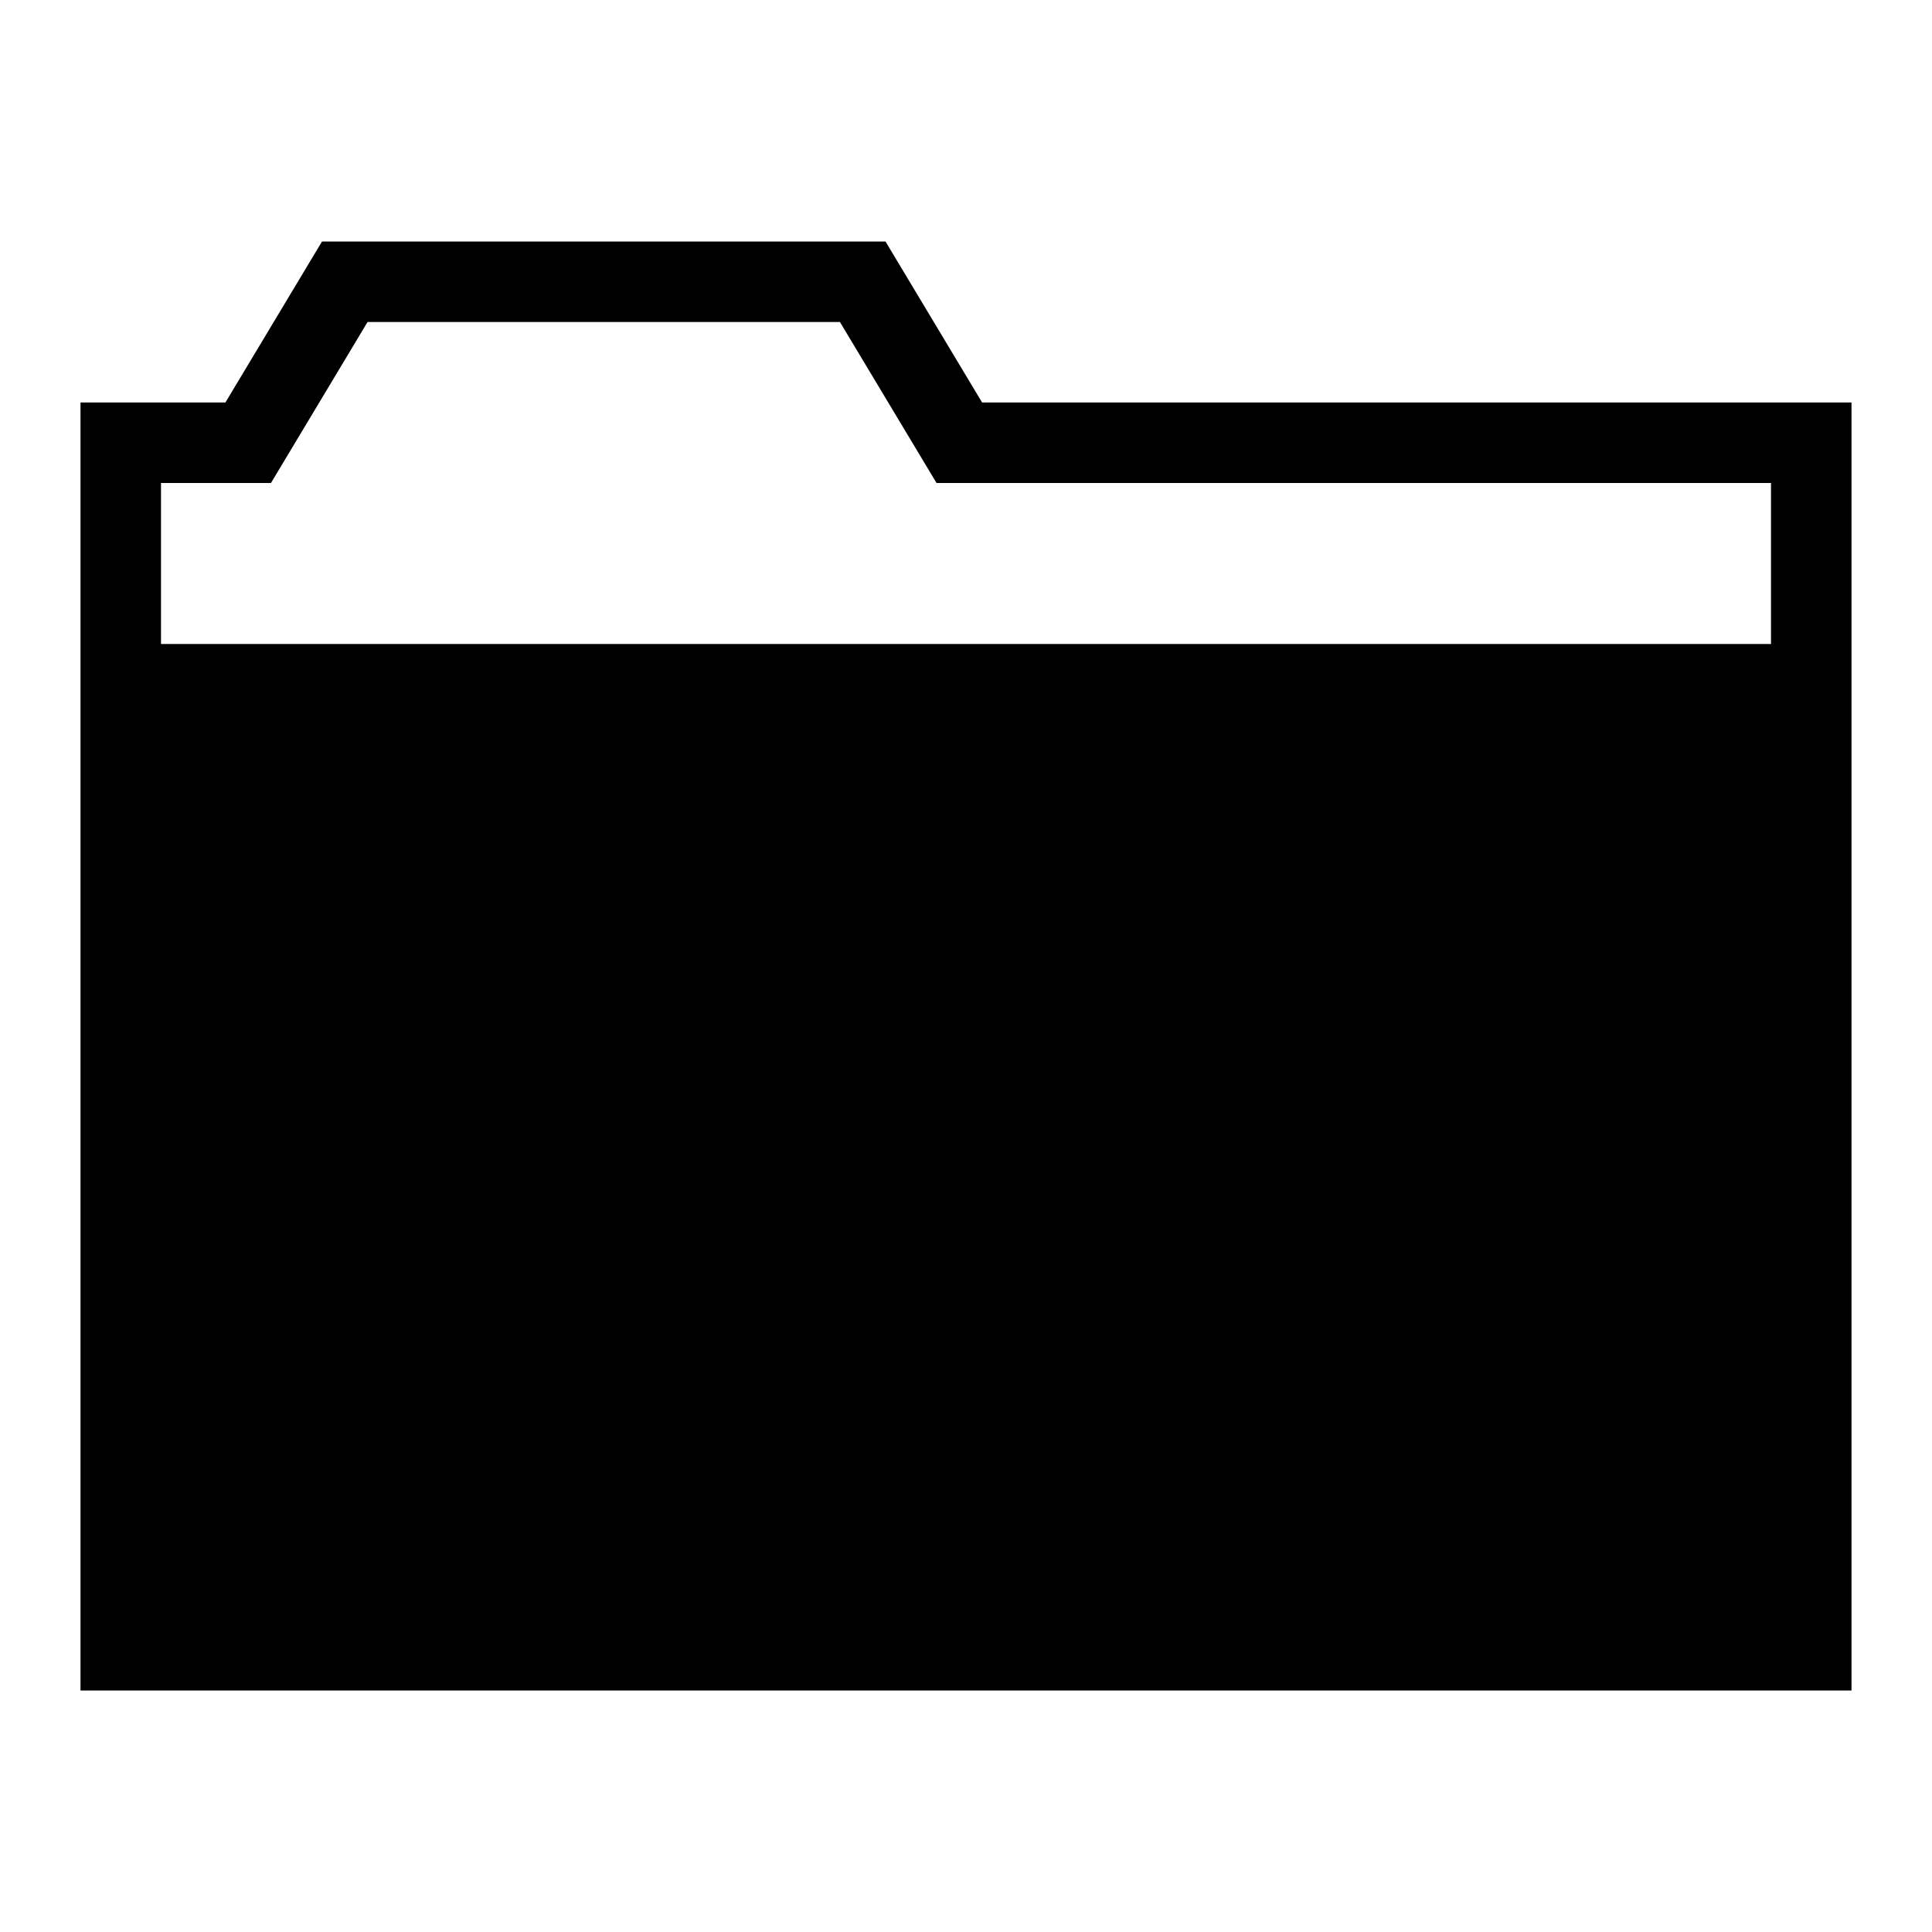 <svg xmlns="http://www.w3.org/2000/svg" viewBox="0 0 24 24"><path stroke-width="0" fill="none" d="M0 0h24v24H0z"/><path d="M12.2 5L11 3H4L2.8 5H1v16h22V5H12.2zM22 8H2V6h1.366l1.2-2h5.868l1.2 2H22v2z" stroke-width="0"/></svg>
